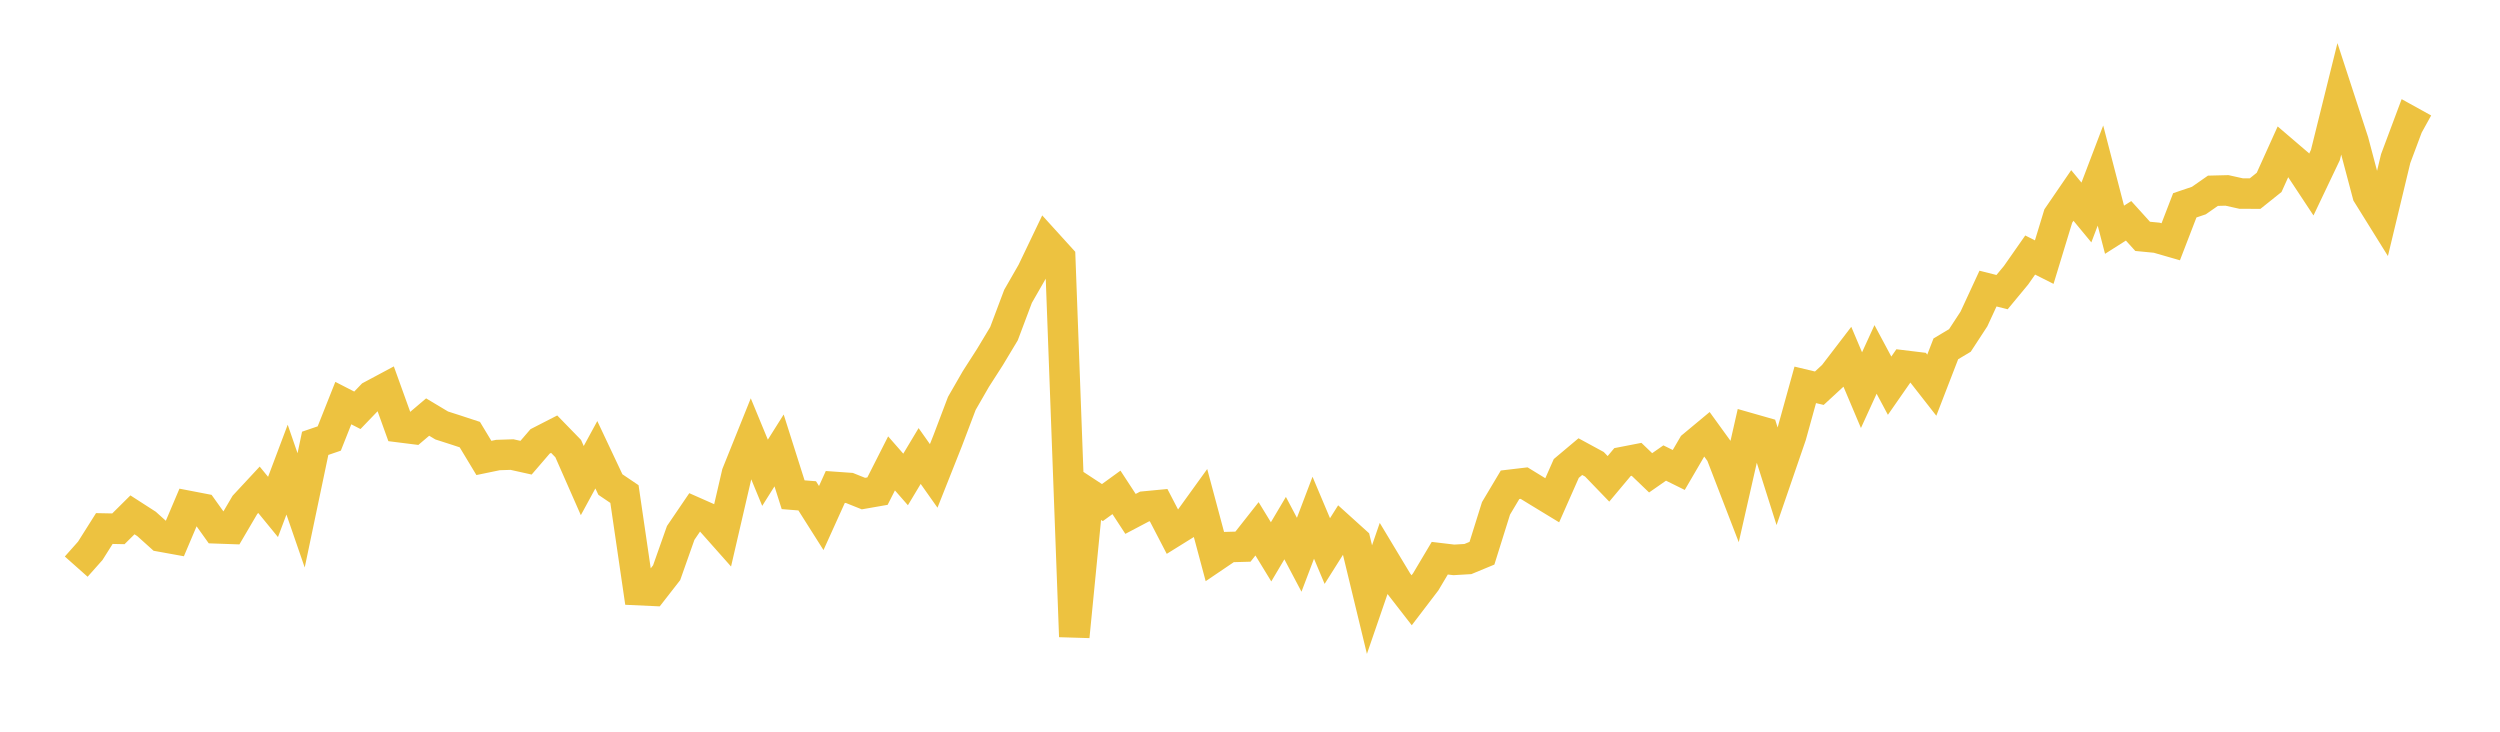 <svg width="164" height="48" xmlns="http://www.w3.org/2000/svg" xmlns:xlink="http://www.w3.org/1999/xlink"><path fill="none" stroke="rgb(237,194,64)" stroke-width="2" d="M5,37.171L5.922,36.133L6.844,34.672L7.766,34.69L8.689,33.774L9.611,34.368L10.533,35.197L11.455,35.364L12.377,33.191L13.299,33.369L14.222,34.661L15.144,34.693L16.066,33.121L16.988,32.129L17.91,33.256L18.832,30.808L19.754,33.48L20.677,29.081L21.599,28.766L22.521,26.443L23.443,26.916L24.365,25.956L25.287,25.463L26.21,28.025L27.132,28.141L28.054,27.359L28.976,27.911L29.898,28.207L30.82,28.51L31.743,30.041L32.665,29.85L33.587,29.82L34.509,30.025L35.431,28.954L36.353,28.481L37.275,29.429L38.198,31.527L39.12,29.831L40.042,31.786L40.964,32.41L41.886,38.713L42.808,38.755L43.731,37.57L44.653,34.96L45.575,33.604L46.497,34.012L47.419,35.051L48.341,31.071L49.263,28.779L50.186,31.014L51.108,29.548L52.03,32.454L52.952,32.527L53.874,33.983L54.796,31.945L55.719,32.01L56.641,32.379L57.563,32.218L58.485,30.399L59.407,31.452L60.329,29.914L61.251,31.22L62.174,28.894L63.096,26.462L64.018,24.86L64.94,23.423L65.862,21.888L66.784,19.438L67.707,17.829L68.629,15.904L69.551,16.92L70.473,41.763L71.395,32.365L72.317,32.97L73.24,32.3L74.162,33.712L75.084,33.226L76.006,33.138L76.928,34.913L77.85,34.34L78.772,33.062L79.695,36.51L80.617,35.886L81.539,35.861L82.461,34.69L83.383,36.201L84.305,34.644L85.228,36.392L86.15,33.963L87.072,36.149L87.994,34.687L88.916,35.52L89.838,39.334L90.76,36.654L91.683,38.189L92.605,39.377L93.527,38.169L94.449,36.618L95.371,36.728L96.293,36.674L97.216,36.292L98.138,33.348L99.06,31.801L99.982,31.692L100.904,32.257L101.826,32.818L102.749,30.73L103.671,29.955L104.593,30.456L105.515,31.412L106.437,30.311L107.359,30.132L108.281,31.017L109.204,30.374L110.126,30.83L111.048,29.249L111.97,28.482L112.892,29.756L113.814,32.146L114.737,28.082L115.659,28.345L116.581,31.256L117.503,28.574L118.425,25.246L119.347,25.467L120.269,24.617L121.192,23.412L122.114,25.594L123.036,23.578L123.958,25.301L124.88,23.976L125.802,24.088L126.725,25.269L127.647,22.884L128.569,22.334L129.491,20.923L130.413,18.931L131.335,19.164L132.257,18.05L133.18,16.73L134.102,17.195L135.024,14.17L135.946,12.823L136.868,13.939L137.79,11.517L138.713,15.071L139.635,14.486L140.557,15.505L141.479,15.594L142.401,15.86L143.323,13.469L144.246,13.157L145.168,12.514L146.09,12.491L147.012,12.696L147.934,12.701L148.856,11.963L149.778,9.921L150.701,10.71L151.623,12.106L152.545,10.17L153.467,6.453L154.389,9.277L155.311,12.755L156.234,14.239L157.156,10.404L158.078,7.94L159,8.45"></path></svg>